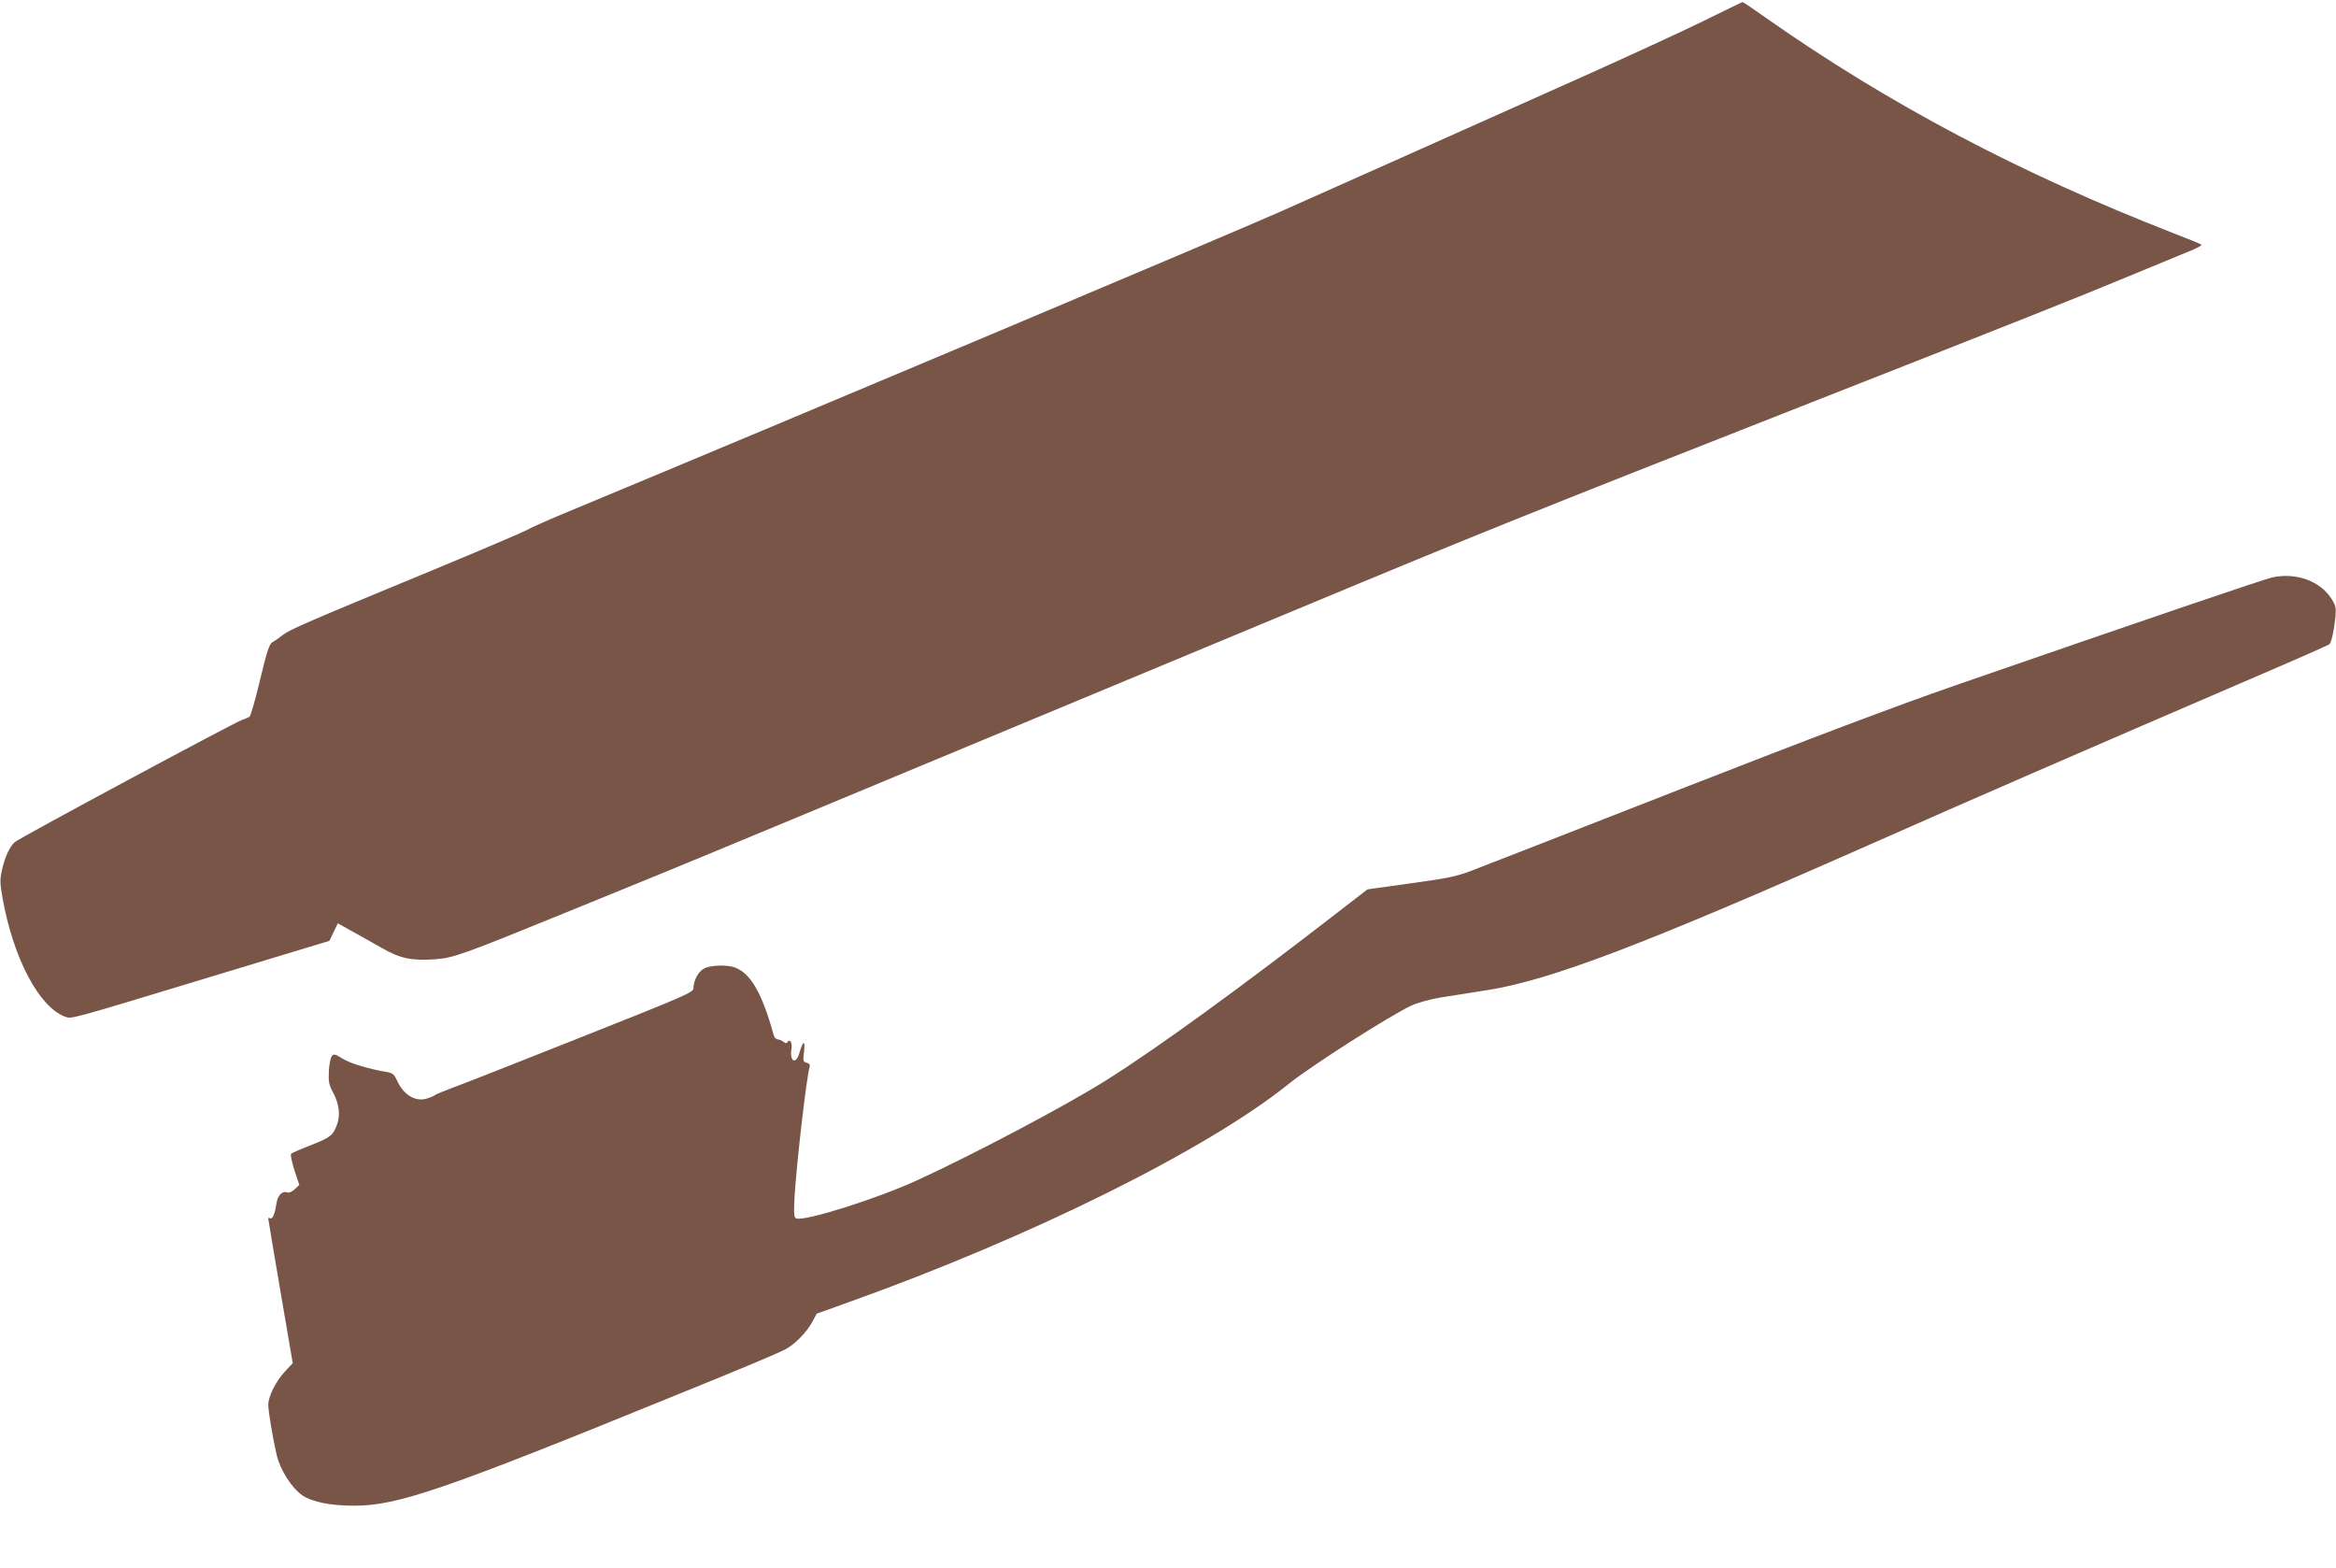 <?xml version="1.0" standalone="no"?>
<!DOCTYPE svg PUBLIC "-//W3C//DTD SVG 20010904//EN"
 "http://www.w3.org/TR/2001/REC-SVG-20010904/DTD/svg10.dtd">
<svg version="1.0" xmlns="http://www.w3.org/2000/svg"
 width="1280pt" height="859pt" viewBox="0 0 1280 859"
 preserveAspectRatio="xMidYMid meet">
<g transform="translate(0,859) scale(0.1,-0.1)"
fill="#795548" stroke="none">
<path d="M9330 8473 c-118 -58 -404 -189 -635 -293 -859 -384 -1291 -577
-1680 -750 -312 -138 -2628 -1114 -3905 -1645 -102 -42 -203 -87 -225 -100
-22 -12 -247 -108 -500 -213 -704 -291 -797 -331 -835 -361 -19 -15 -45 -33
-56 -39 -18 -9 -30 -45 -69 -207 -25 -107 -52 -198 -58 -202 -7 -4 -26 -13
-42 -18 -49 -18 -1218 -646 -1244 -669 -29 -26 -55 -83 -71 -157 -11 -47 -10
-71 4 -150 59 -329 199 -595 341 -649 38 -14 12 -21 790 215 l660 200 23 48
23 48 77 -43 c42 -23 115 -64 162 -91 100 -58 165 -72 293 -63 102 7 149 24
747 268 201 82 421 172 490 200 114 46 983 407 3500 1455 987 411 1230 509
2805 1128 1135 446 1455 573 1765 702 118 49 252 104 298 123 46 18 80 36 75
39 -4 4 -75 33 -158 65 -836 326 -1553 704 -2227 1177 -69 49 -128 89 -130 88
-1 0 -100 -48 -218 -106z"/>
<path d="M12450 5426 c-52 -12 -681 -226 -1735 -591 -331 -115 -778 -284
-1510 -570 -572 -224 -1085 -424 -1140 -445 -86 -33 -133 -42 -336 -70 l-236
-33 -154 -119 c-542 -420 -995 -749 -1276 -926 -215 -136 -728 -407 -1033
-547 -226 -104 -621 -228 -667 -211 -13 5 -14 24 -9 124 12 189 65 647 82 705
4 13 -1 20 -16 24 -19 5 -21 10 -14 62 7 64 -6 60 -25 -6 -19 -69 -56 -51 -44
20 5 34 -9 58 -22 37 -5 -8 -12 -7 -22 2 -9 7 -23 13 -32 13 -8 0 -19 11 -22
25 -63 228 -126 337 -212 369 -42 16 -134 13 -168 -5 -32 -16 -59 -66 -59
-108 0 -23 -36 -39 -618 -270 -339 -135 -655 -259 -702 -276 -46 -17 -89 -35
-95 -39 -5 -5 -26 -14 -46 -20 -62 -20 -129 20 -164 100 -15 32 -24 40 -54 45
-97 16 -201 47 -243 73 -42 26 -48 28 -60 14 -7 -8 -14 -45 -16 -82 -3 -56 0
-73 21 -113 36 -65 43 -128 23 -182 -22 -58 -35 -68 -146 -112 -52 -20 -99
-41 -104 -45 -6 -5 2 -41 17 -90 l27 -81 -25 -24 c-14 -13 -32 -21 -39 -18
-30 11 -55 -15 -62 -64 -8 -55 -21 -85 -35 -77 -5 4 -9 3 -9 -2 0 -4 30 -184
67 -400 l67 -392 -43 -46 c-49 -53 -91 -136 -91 -181 0 -36 23 -176 46 -276
19 -81 81 -179 139 -220 53 -37 154 -58 285 -58 240 0 492 87 1777 611 368
149 533 219 583 244 55 28 120 95 152 154 l23 43 175 63 c997 356 1962 835
2410 1195 124 100 560 378 675 431 33 15 103 34 155 43 52 8 169 27 260 41
347 55 855 249 2090 795 587 260 1130 496 2150 935 201 86 369 161 374 165 11
11 26 78 33 151 4 48 2 61 -21 97 -62 99 -196 147 -326 118z"/>
</g>
</svg>

